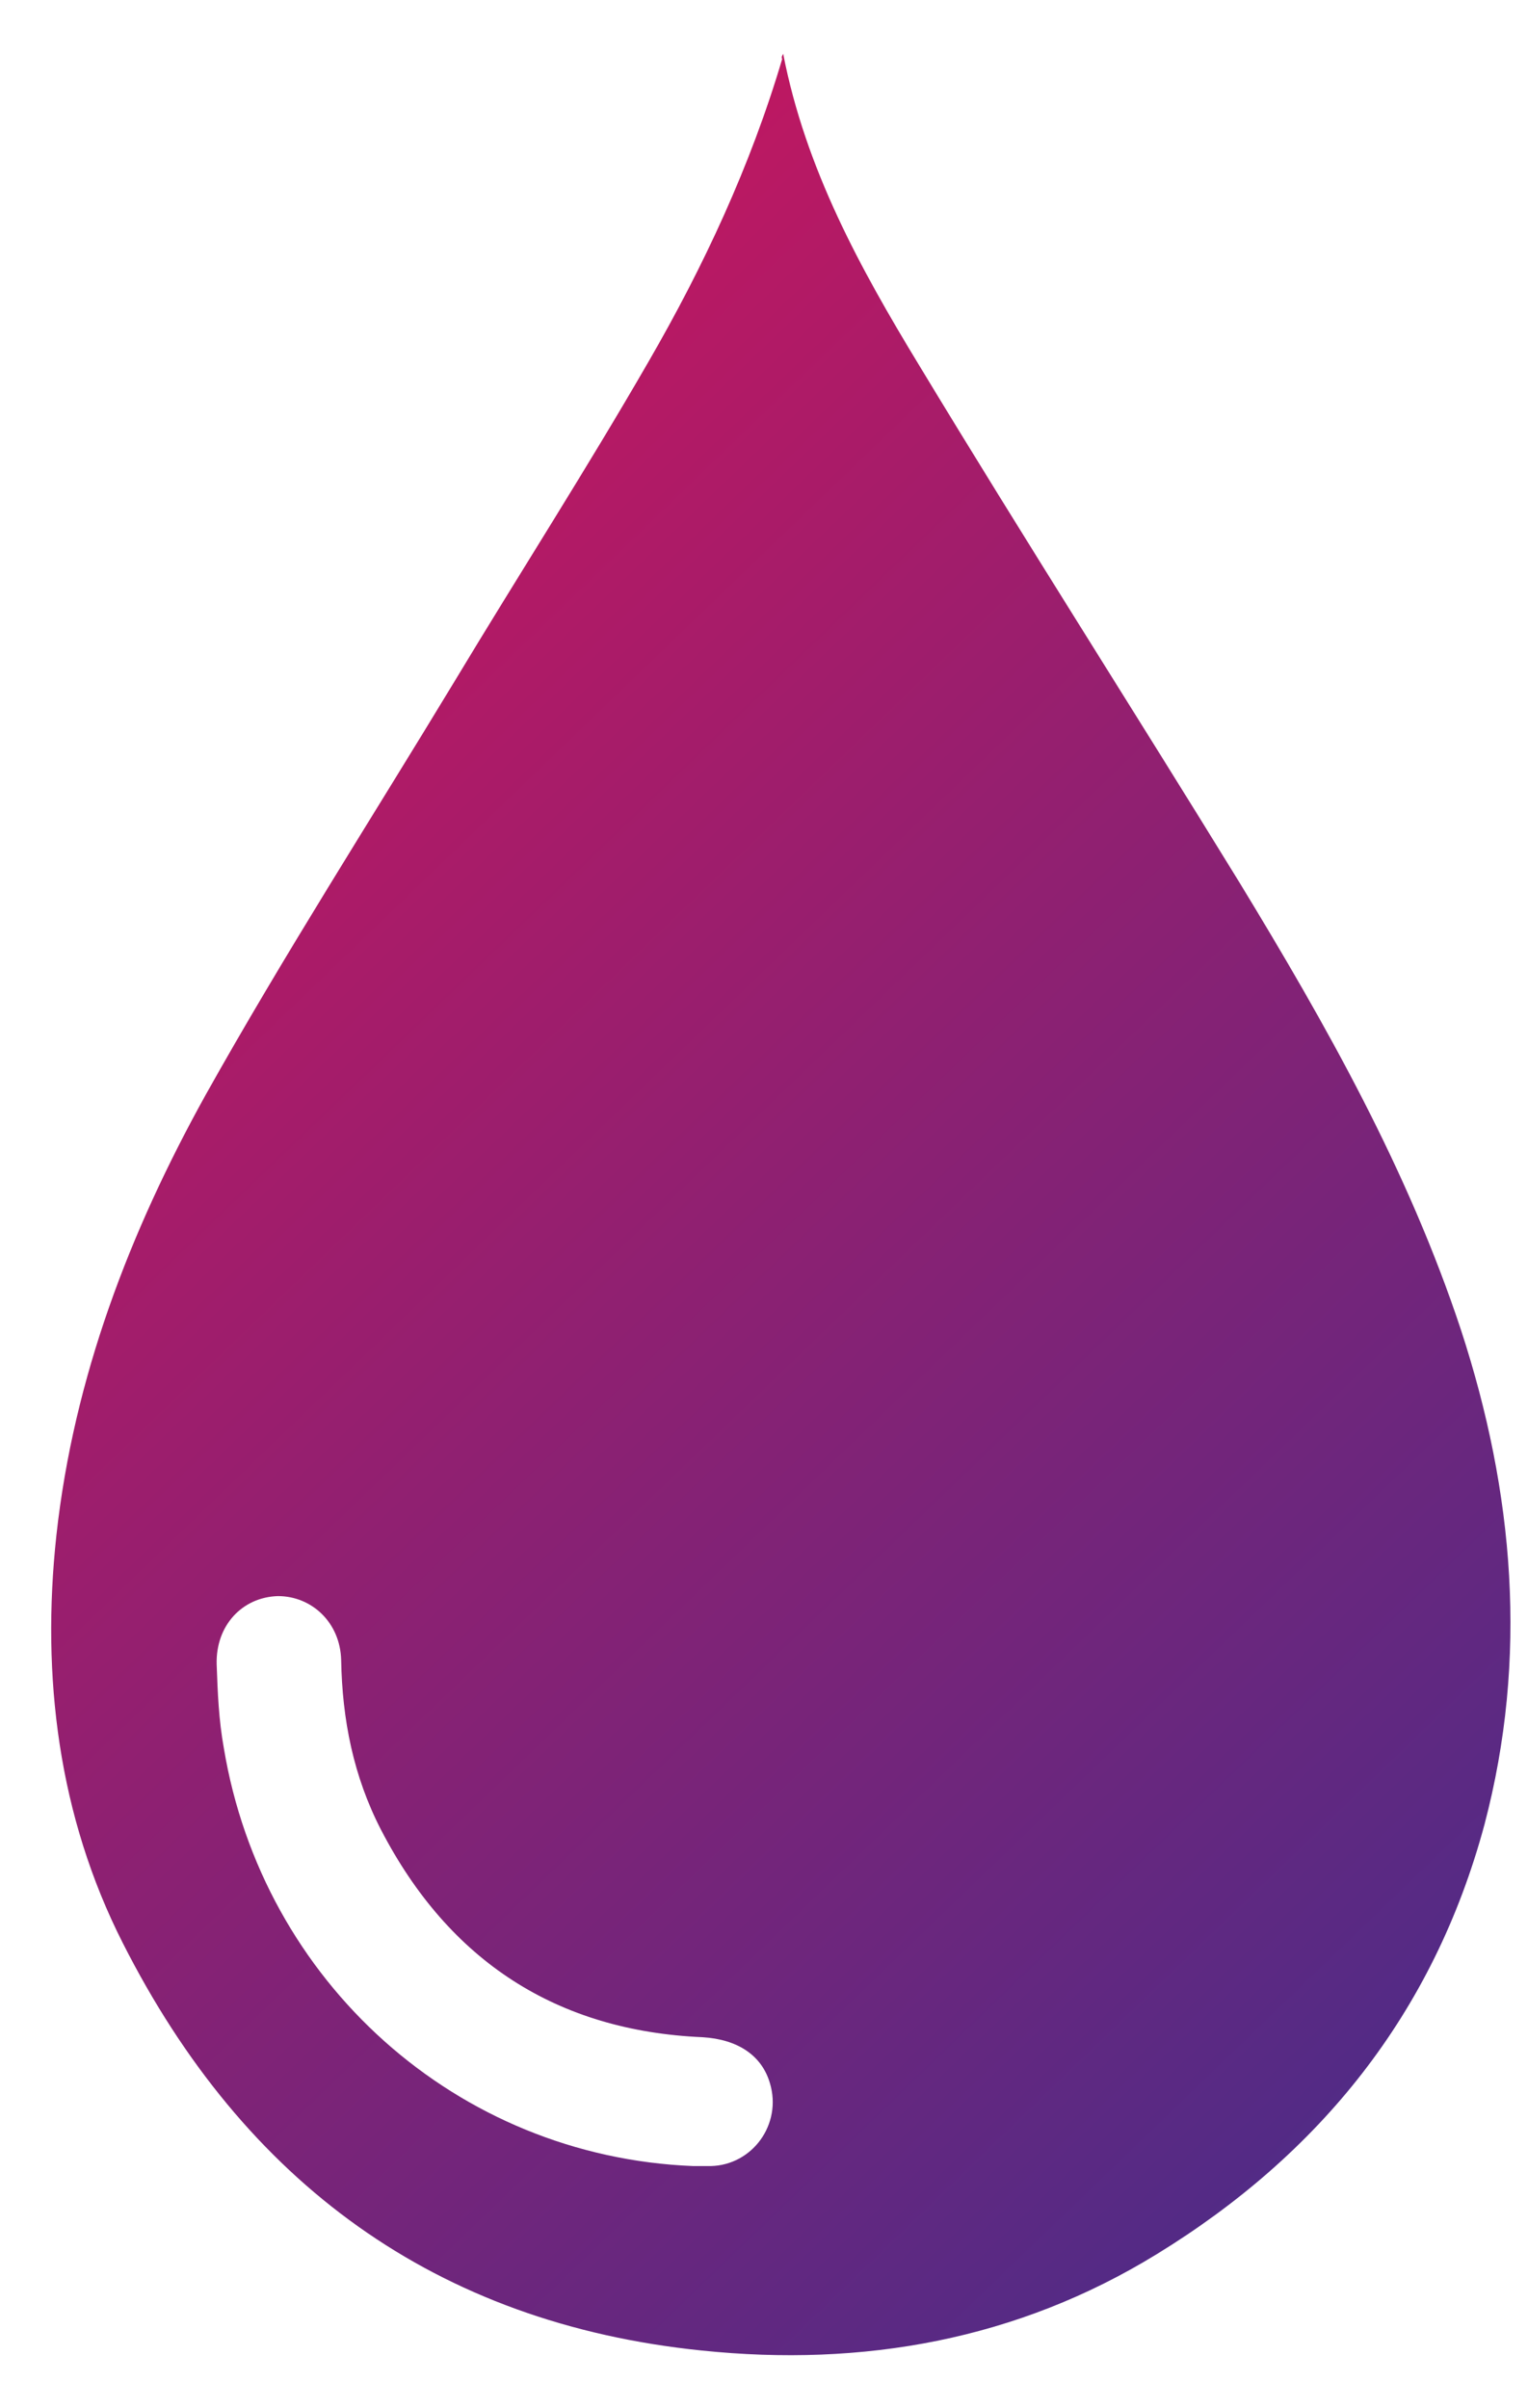 <svg width="26" height="41" viewBox="0 0 26 41" fill="none" xmlns="http://www.w3.org/2000/svg">
<path d="M13.335 0.916C13.718 2.878 14.639 4.555 15.647 6.214C17.437 9.175 19.297 12.083 21.105 15.026C22.582 17.452 23.973 19.914 24.876 22.643C25.78 25.408 26.023 28.227 25.276 31.063C24.407 34.292 22.46 36.682 19.697 38.377C17.316 39.84 14.691 40.303 11.945 40.018C7.426 39.554 4.158 37.164 2.09 33.079C0.995 30.92 0.7 28.548 0.96 26.14C1.256 23.446 2.212 20.966 3.498 18.647C4.836 16.257 6.314 13.956 7.739 11.601C8.834 9.782 9.981 7.998 11.041 6.16C11.98 4.537 12.779 2.825 13.318 1.005C13.301 0.969 13.318 0.952 13.335 0.916ZM11.806 36.878C11.858 36.878 11.98 36.878 12.101 36.878C12.814 36.861 13.318 36.165 13.11 35.469C12.97 34.987 12.553 34.72 11.962 34.684C9.494 34.577 7.652 33.4 6.487 31.152C6.018 30.242 5.827 29.279 5.809 28.262C5.792 27.62 5.305 27.174 4.732 27.174C4.124 27.192 3.672 27.674 3.689 28.334C3.706 28.815 3.724 29.279 3.811 29.761C4.471 33.739 7.774 36.718 11.806 36.878Z" fill="url(#paint0_linear)"/>
<defs>
<linearGradient id="paint0_linear" x1="-2.367" y1="6.391" x2="32.041" y2="42.128" gradientUnits="userSpaceOnUse">
<stop stop-color="#D4145A"/>
<stop offset="1" stop-color="#2E3192"/>
</linearGradient>
</defs>
</svg>

